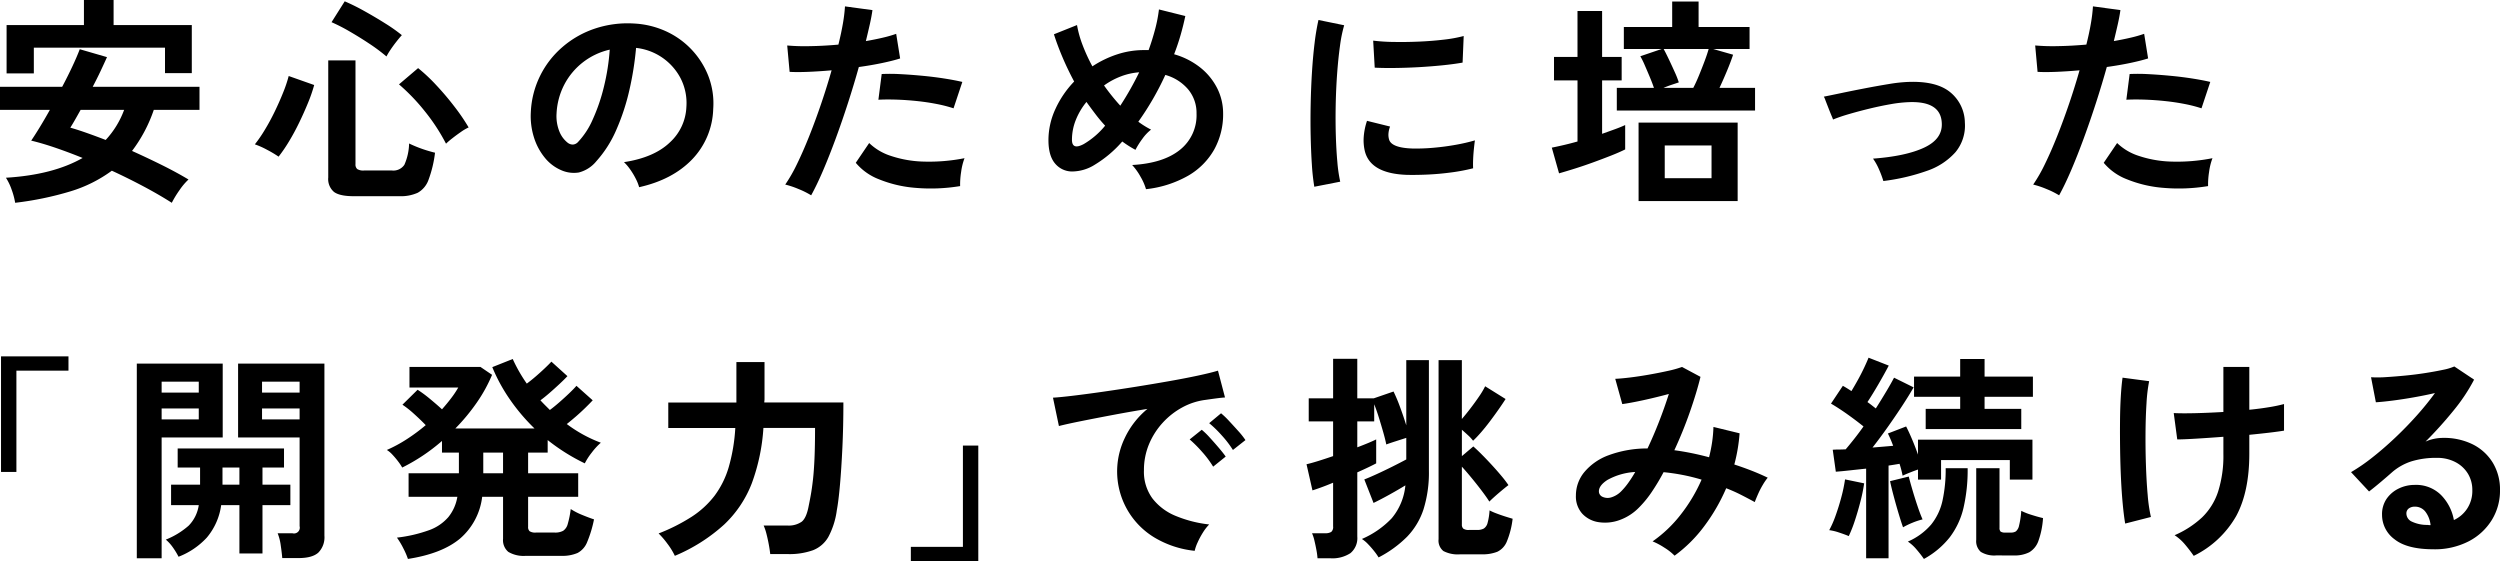 <svg id="キャッチ" xmlns="http://www.w3.org/2000/svg" xmlns:xlink="http://www.w3.org/1999/xlink" width="640" height="143.652" viewBox="0 0 640 143.652">
  <defs>
    <clipPath id="clip-path">
      <rect id="長方形_1807" data-name="長方形 1807" width="640" height="143.652" fill="none"/>
    </clipPath>
  </defs>
  <g id="グループ_2582" data-name="グループ 2582" transform="translate(0 0)" clip-path="url(#clip-path)">
    <path id="パス_3" data-name="パス 3" d="M3.881,51.915a18.471,18.471,0,0,0-.872-3.29A14.727,14.727,0,0,0,1.519,45.5q12.035-.729,19.63-5.062-3.6-1.462-6.974-2.615T7.987,36q.954-1.4,2.194-3.431t2.587-4.443H0V22.217H15.918q1.462-2.754,2.644-5.287T20.417,12.6l6.974,2.025q-.731,1.633-1.659,3.6t-2,3.993H51.071v5.906h-11.7A37.162,37.162,0,0,1,33.8,38.641q3.881,1.745,7.621,3.6t6.834,3.712a15.972,15.972,0,0,0-2.306,2.728,26.156,26.156,0,0,0-1.969,3.234q-3.262-2.081-7.228-4.19T28.629,43.7a34.9,34.9,0,0,1-10.6,5.287A81.772,81.772,0,0,1,3.881,51.915M1.687,18.786V6.412h19.8V0h7.593V6.412H49.1V18.73H42.241V12.205H8.662v6.581ZM27.054,35.829a22.87,22.87,0,0,0,4.725-7.706H20.642q-.787,1.408-1.462,2.587T18,32.679q1.969.562,4.275,1.378t4.781,1.772" transform="translate(0 0)"/>
    <path id="パス_4" data-name="パス 4" d="M61.755,40.054A28.638,28.638,0,0,0,58.83,38.31,21.255,21.255,0,0,0,55.68,36.9a34.154,34.154,0,0,0,2.531-3.684Q59.561,31,60.77,28.5T62.936,23.6a33.454,33.454,0,0,0,1.406-4.19l6.525,2.306a39.091,39.091,0,0,1-1.575,4.556q-1.012,2.475-2.25,5.034t-2.615,4.837a38.037,38.037,0,0,1-2.672,3.909M80.991,50.178q-3.6,0-5.062-1.1A4.312,4.312,0,0,1,74.466,45.4V15.418h6.974V41.966a1.548,1.548,0,0,0,.45,1.266,2.926,2.926,0,0,0,1.744.366h7.143a3.389,3.389,0,0,0,3.178-1.462,14.1,14.1,0,0,0,1.209-5.456q.787.394,1.969.872t2.447.872q1.266.394,2.222.619a30.045,30.045,0,0,1-1.687,7,6.092,6.092,0,0,1-2.756,3.262,10.526,10.526,0,0,1-4.668.872Zm8.381-35.772a45.99,45.99,0,0,0-4.415-3.29q-2.5-1.659-5.034-3.122A45.414,45.414,0,0,0,75.31,5.631L78.684.288a54.263,54.263,0,0,1,5.034,2.5Q86.5,4.338,89.09,5.969A41.238,41.238,0,0,1,93.308,8.95q-.619.675-1.434,1.715t-1.491,2.053a16.511,16.511,0,0,0-1.012,1.687m15.243,22.33a48.8,48.8,0,0,0-5.4-8.268,51,51,0,0,0-6.637-6.918l4.893-4.162a44.291,44.291,0,0,1,4.668,4.387q2.475,2.644,4.668,5.512a51.282,51.282,0,0,1,3.6,5.287,12.016,12.016,0,0,0-1.969,1.153q-1.181.816-2.25,1.659a19.129,19.129,0,0,0-1.575,1.35" transform="translate(9.565 0.049)"/>
    <path id="パス_5" data-name="パス 5" d="M143.7,47.045a10.92,10.92,0,0,0-.844-2.137,18.6,18.6,0,0,0-1.434-2.39,12.364,12.364,0,0,0-1.6-1.884q7.7-1.181,11.727-5.034a13,13,0,0,0,4.247-9.084,13.889,13.889,0,0,0-1.519-7.424,14.647,14.647,0,0,0-11.362-7.706,79.214,79.214,0,0,1-1.687,10.687,55.938,55.938,0,0,1-3.347,10.237,29.507,29.507,0,0,1-5.146,8.1,8.523,8.523,0,0,1-4.472,2.869,8.009,8.009,0,0,1-4.584-.619,10.935,10.935,0,0,1-4.162-3.206,15.483,15.483,0,0,1-2.756-5.2,18.134,18.134,0,0,1-.787-6.44,23.281,23.281,0,0,1,8.156-16.7A24.641,24.641,0,0,1,132.4,6.436a26.49,26.49,0,0,1,9.956-1.294,22.4,22.4,0,0,1,8.043,1.912,21.007,21.007,0,0,1,11,11.474,19.473,19.473,0,0,1,1.266,8.493,19.392,19.392,0,0,1-5.4,12.908q-5.008,5.2-13.555,7.115m-18.28-11.362a2.161,2.161,0,0,0,1.294.45,1.945,1.945,0,0,0,1.35-.675,19.873,19.873,0,0,0,3.74-5.737,46.689,46.689,0,0,0,2.869-8.381,55.846,55.846,0,0,0,1.491-9.506,17.464,17.464,0,0,0-11.643,8.971,17.85,17.85,0,0,0-1.969,7.34,10.556,10.556,0,0,0,.7,4.584,6.933,6.933,0,0,0,2.165,2.953" transform="translate(19.918 0.876)"/>
    <path id="パス_6" data-name="パス 6" d="M178.189,49.763a21.083,21.083,0,0,0-3.206-1.6,22.347,22.347,0,0,0-3.431-1.153,39.393,39.393,0,0,0,3.037-5.315q1.573-3.234,3.15-7.2t3.037-8.268q1.462-4.3,2.644-8.465-3.206.281-6.046.394t-4.7,0l-.619-6.749a53.112,53.112,0,0,0,5.821.169q3.514-.056,7.284-.394.729-2.923,1.153-5.4a40.694,40.694,0,0,0,.534-4.387l7.031.956q-.225,1.631-.675,3.628t-1.012,4.3q2.306-.394,4.331-.872a32.039,32.039,0,0,0,3.431-.984l1.012,6.3q-1.744.562-4.528,1.153t-6.046,1.041q-1.239,4.443-2.756,9.14t-3.15,9.14q-1.633,4.443-3.234,8.184t-3.065,6.384M216.324,47.4a45.891,45.891,0,0,1-11.446.45,31.34,31.34,0,0,1-9.337-2.194,14.514,14.514,0,0,1-5.934-4.218l3.431-5.062a14.2,14.2,0,0,0,5.54,3.29,28.649,28.649,0,0,0,8.381,1.462,46.648,46.648,0,0,0,10.49-.872,15.763,15.763,0,0,0-.872,3.543,20.253,20.253,0,0,0-.253,3.6M214.636,27.49a35.2,35.2,0,0,0-4.275-1.1q-2.419-.478-5.09-.759t-5.231-.366q-2.561-.084-4.64.028l.844-6.581a45.473,45.473,0,0,1,4.753.028q2.728.141,5.681.422t5.625.7q2.67.422,4.584.872Z" transform="translate(29.47 0.239)"/>
    <path id="パス_7" data-name="パス 7" d="M254.028,48.073a13.956,13.956,0,0,0-1.378-3.15,15.144,15.144,0,0,0-2.165-3.037q7.987-.45,12.233-3.881a11.3,11.3,0,0,0,4.247-9.281,9.406,9.406,0,0,0-2.137-6.187,11.8,11.8,0,0,0-5.85-3.712,72.554,72.554,0,0,1-6.917,11.98,22.748,22.748,0,0,0,3.261,2.025,11.146,11.146,0,0,0-2.25,2.39,20.03,20.03,0,0,0-1.742,2.784c-.564-.3-1.125-.628-1.689-.984s-1.125-.741-1.686-1.153a29.584,29.584,0,0,1-6.976,5.906,11.006,11.006,0,0,1-5.878,1.772,5.666,5.666,0,0,1-4.387-2.081q-1.659-2-1.659-5.934a18.961,18.961,0,0,1,1.8-8.015,25.224,25.224,0,0,1,4.781-7q-1.687-3.15-3.008-6.271T230.461,8.42l5.906-2.362a27.289,27.289,0,0,0,1.406,5.062,44.553,44.553,0,0,0,2.531,5.512,26.281,26.281,0,0,1,6.328-3.065,21.8,21.8,0,0,1,6.834-1.1H254.7q.956-2.644,1.659-5.315a36.719,36.719,0,0,0,.984-5.09l6.75,1.687q-.506,2.419-1.209,4.865t-1.659,4.921A19.128,19.128,0,0,1,268.005,17a15.96,15.96,0,0,1,4.275,5.287,14.314,14.314,0,0,1,1.491,6.44,18.613,18.613,0,0,1-2.25,9.14,17.94,17.94,0,0,1-6.637,6.721,27.826,27.826,0,0,1-10.855,3.487m-15.974-11.53a20.369,20.369,0,0,0,5.512-4.725q-1.3-1.406-2.475-2.953t-2.306-3.122a17.5,17.5,0,0,0-2.728,4.612,13.585,13.585,0,0,0-.984,5.062q0,2.7,2.981,1.125m9.393-9.843a78.634,78.634,0,0,0,4.837-8.549,16.446,16.446,0,0,0-4.667,1.041,18.614,18.614,0,0,0-4.332,2.334,54.63,54.63,0,0,0,4.162,5.175" transform="translate(39.348 0.355)"/>
    <path id="パス_8" data-name="パス 8" d="M287.278,47.058a56.353,56.353,0,0,1-.62-5.653q-.223-3.345-.308-7.312t0-8.184q.084-4.218.336-8.24t.675-7.453a57.4,57.4,0,0,1,.984-5.85l6.581,1.35a35.092,35.092,0,0,0-1.069,5.259q-.45,3.234-.731,7.087t-.366,7.9q-.083,4.05.028,7.874t.395,6.918a37.257,37.257,0,0,0,.73,5.006Zm23.9-3.037q-9.73-.279-11.024-6.356a12.169,12.169,0,0,1-.224-3.375,16.62,16.62,0,0,1,.842-4.106l5.906,1.462a6.225,6.225,0,0,0-.422,1.912,4.3,4.3,0,0,0,.2,1.519q.731,2.025,5.962,2.194a49.855,49.855,0,0,0,5.429-.2q2.895-.253,5.68-.759a46.162,46.162,0,0,0,4.866-1.125q-.114.789-.254,2.137t-.2,2.728q-.056,1.38,0,2.278a47.861,47.861,0,0,1-5.652,1.069q-3.011.4-5.906.534t-5.2.084m-8.437-27.448-.394-6.918a47.1,47.1,0,0,0,5.231.337q3.093.058,6.44-.084t6.413-.506a34.937,34.937,0,0,0,5.089-.928l-.281,6.806q-2.25.4-5.231.7t-6.159.478q-3.178.169-6.075.2t-5.034-.084" transform="translate(49.183 0.75)"/>
    <path id="パス_9" data-name="パス 9" d="M340.879,44.32l-1.856-6.581q1.406-.281,3.095-.675t3.486-.9V20.528h-6.018V14.51H345.6V2.755h6.3V14.51h5.007v6.018H351.9V34.2q1.744-.619,3.292-1.181t2.614-1.069v6.243q-1.462.731-3.6,1.575t-4.528,1.715q-2.392.874-4.7,1.6t-4.107,1.237m14.793-16.086V22.441h9.506q-.392-1.181-1.039-2.728t-1.295-3.037a20.854,20.854,0,0,0-1.152-2.334l5.455-1.856h-9.674V6.861h12.375V.336H376.6V6.861h13.049v5.625h-9.337l5.12,1.462q-.564,1.745-1.575,4.162t-1.914,4.331h9.112v5.793Zm5.57,3.094h25.366v20.08H361.241Zm6.356-8.887h7.648q.731-1.4,1.492-3.262t1.433-3.656q.675-1.8,1.012-3.037H367.653q.561,1.012,1.349,2.672t1.52,3.29a22.027,22.027,0,0,1,1.011,2.587l-1.772.591q-1.1.367-2.164.816m.337,23.117h11.98V37.177h-11.98Z" transform="translate(58.239 0.058)"/>
    <path id="パス_10" data-name="パス 10" d="M413.691,43.274a24.968,24.968,0,0,0-1.125-3.009,14.547,14.547,0,0,0-1.519-2.728q8.381-.619,13.077-2.812t4.529-6.187q-.171-5.793-8.493-5.456a32.976,32.976,0,0,0-4.529.506q-2.615.452-5.4,1.125t-5.287,1.406a41.55,41.55,0,0,0-4.134,1.406,9.949,9.949,0,0,0-.366-.928q-.367-.872-.816-2.025c-.3-.768-.561-1.442-.787-2.025a3.526,3.526,0,0,0-.394-.872q1.687-.337,4.5-.928t6.018-1.209q3.206-.617,6.16-1.1a38.925,38.925,0,0,1,4.864-.534q7.256-.281,10.8,2.615a10.192,10.192,0,0,1,3.77,7.79,10.664,10.664,0,0,1-2.42,7.593,17.147,17.147,0,0,1-7.34,4.781,52.441,52.441,0,0,1-11.109,2.587" transform="translate(68.448 3.072)"/>
    <path id="パス_11" data-name="パス 11" d="M450.828,49.763a21.029,21.029,0,0,0-3.206-1.6,22.348,22.348,0,0,0-3.431-1.153,39.392,39.392,0,0,0,3.037-5.315q1.577-3.234,3.15-7.2t3.037-8.268q1.462-4.3,2.644-8.465-3.206.281-6.046.394t-4.7,0L444.7,11.4a53.081,53.081,0,0,0,5.82.169q3.515-.056,7.284-.394.731-2.923,1.154-5.4a40.665,40.665,0,0,0,.533-4.387l7.031.956q-.225,1.631-.675,3.628t-1.012,4.3q2.306-.394,4.331-.872a31.962,31.962,0,0,0,3.431-.984l1.014,6.3q-1.745.562-4.529,1.153t-6.045,1.041q-1.241,4.443-2.757,9.14t-3.15,9.14q-1.631,4.443-3.234,8.184t-3.065,6.384M488.963,47.4a45.882,45.882,0,0,1-11.445.45,31.348,31.348,0,0,1-9.338-2.194,14.509,14.509,0,0,1-5.933-4.218l3.43-5.062a14.211,14.211,0,0,0,5.54,3.29A28.65,28.65,0,0,0,479.6,41.13a46.623,46.623,0,0,0,10.489-.872,15.762,15.762,0,0,0-.872,3.543,20.256,20.256,0,0,0-.253,3.6M487.276,27.49a35.289,35.289,0,0,0-4.273-1.1q-2.422-.478-5.093-.759t-5.231-.366q-2.559-.084-4.64.028l.844-6.581a45.473,45.473,0,0,1,4.753.028q2.728.141,5.681.422t5.625.7q2.67.422,4.584.872Z" transform="translate(76.306 0.239)"/>
    <path id="パス_12" data-name="パス 12" d="M.224,107.441V77.856H17.491v3.656H4.161v25.929Z" transform="translate(0.038 13.375)"/>
    <path id="パス_13" data-name="パス 13" d="M29.888,129.274V79.44H51.88v18.9H36.244v30.935Zm6.356-42.409h9.506V84.052H36.244Zm0,6.862h9.506V90.914H36.244Zm4.331,35.154a18.439,18.439,0,0,0-1.434-2.362,10.27,10.27,0,0,0-1.828-2.025,20.057,20.057,0,0,0,5.85-3.572,9.4,9.4,0,0,0,2.587-5.259H38.662v-5.231h7.424v-4.387H40.35v-4.893H67.573v4.893H62.061v4.387H69.2v5.231H62.061v12.374H56.155V115.662H51.486a16.267,16.267,0,0,1-3.684,8.324,19.256,19.256,0,0,1-7.228,4.893m11.249-18.449h4.331v-4.387H51.824Zm15.3,18.786q-.112-1.406-.394-3.29a12.73,12.73,0,0,0-.787-3.065H69.71a1.483,1.483,0,0,0,1.856-1.8V98.339H55.817V79.44h22.1v44.04a5.577,5.577,0,0,1-1.547,4.331q-1.549,1.406-5.034,1.406ZM61.948,86.864h9.618V84.052H61.948Zm0,6.862h9.618V90.914H61.948Z" transform="translate(5.134 13.647)"/>
    <path id="パス_14" data-name="パス 14" d="M89.912,129.616a18.951,18.951,0,0,0-1.181-2.728A19.714,19.714,0,0,0,87.1,124.16a36.423,36.423,0,0,0,8.24-1.912,11.737,11.737,0,0,0,4.922-3.347,11.133,11.133,0,0,0,2.306-5.2H90.08V107.68h12.88v-5.287H98.63V99.412a47.766,47.766,0,0,1-10.18,6.806,13.288,13.288,0,0,0-1.012-1.519,21.377,21.377,0,0,0-1.462-1.744,6.777,6.777,0,0,0-1.462-1.237,35.526,35.526,0,0,0,5.146-2.784,46.161,46.161,0,0,0,4.809-3.572q-1.3-1.35-2.981-2.869a25.233,25.233,0,0,0-2.981-2.362l3.881-3.825a30.283,30.283,0,0,1,3.094,2.278q1.744,1.434,3.15,2.728,1.294-1.462,2.362-2.869a24.086,24.086,0,0,0,1.8-2.7H90.305V80.457h18.167l2.981,2.025a38.349,38.349,0,0,1-3.937,7.143,50.228,50.228,0,0,1-5.456,6.581h20.248a49.568,49.568,0,0,1-6.215-7.312,43.478,43.478,0,0,1-4.584-8.381l5.231-2.081a39.307,39.307,0,0,0,3.6,6.3q1.067-.786,2.278-1.828t2.306-2.081q1.1-1.041,1.715-1.715l4.106,3.712q-.844.9-2.081,2.053t-2.5,2.25q-1.266,1.1-2.334,1.884.561.62,1.181,1.237t1.237,1.237q1.067-.787,2.39-1.94t2.531-2.306q1.209-1.151,1.884-1.94l4.162,3.712q-.787.844-1.94,1.969t-2.39,2.194q-1.237,1.069-2.306,1.912a34.924,34.924,0,0,0,8.718,4.781,16.341,16.341,0,0,0-2.306,2.5,16.118,16.118,0,0,0-1.8,2.784,50.207,50.207,0,0,1-9.506-5.962v3.206h-5.006v5.287H133.5V113.7H120.678V121.4a1.411,1.411,0,0,0,.394,1.125,2.693,2.693,0,0,0,1.631.337h4.781a4.275,4.275,0,0,0,2.165-.45,3.017,3.017,0,0,0,1.181-1.772,23.75,23.75,0,0,0,.759-3.8,17.081,17.081,0,0,0,2.953,1.519q1.772.731,3.009,1.125a30.453,30.453,0,0,1-1.772,5.85,5.355,5.355,0,0,1-2.447,2.756,9.747,9.747,0,0,1-4.162.731h-9.056a7.661,7.661,0,0,1-4.5-1.012,3.88,3.88,0,0,1-1.35-3.318V113.7h-5.343a16.736,16.736,0,0,1-5.681,10.715q-4.612,3.851-13.33,5.2M109.2,107.68h5.062v-5.287H109.2Z" transform="translate(14.518 13.473)"/>
    <path id="パス_15" data-name="パス 15" d="M148.049,128.713a17.709,17.709,0,0,0-1.94-3.15,20.643,20.643,0,0,0-2.222-2.587,47.316,47.316,0,0,0,8.465-4.275,23.377,23.377,0,0,0,5.85-5.371,23.015,23.015,0,0,0,3.628-7.312,45.245,45.245,0,0,0,1.687-10.04H146.362V89.453H163.8V79.1H171v9.449a3.623,3.623,0,0,1-.028.45,3.425,3.425,0,0,0-.028.45H191.19q0,6.075-.253,11.474t-.619,9.562q-.366,4.162-.816,6.581a20.012,20.012,0,0,1-2.165,6.806,7.812,7.812,0,0,1-3.937,3.4,17.846,17.846,0,0,1-6.44.984h-4.5q-.112-1.069-.366-2.447t-.591-2.7a12.612,12.612,0,0,0-.731-2.165h6.075a5.764,5.764,0,0,0,3.684-.984q1.209-.983,1.772-4.022.281-1.35.562-2.925t.534-3.8q.253-2.222.394-5.456t.141-7.79H170.716a50.058,50.058,0,0,1-2.953,14.118,28.689,28.689,0,0,1-7.087,10.6,43.946,43.946,0,0,1-12.627,8.015" transform="translate(24.718 13.589)"/>
    <path id="パス_16" data-name="パス 16" d="M198.992,126.929v-3.656h13.33V97.344h3.937v29.585Z" transform="translate(34.184 16.722)"/>
    <path id="パス_17" data-name="パス 17" d="M266.325,127.1a25.045,25.045,0,0,1-10.349-3.431,19.744,19.744,0,0,1-7.565-25.423,21.473,21.473,0,0,1,5.821-7.481q-4.5.731-8.97,1.575t-8.1,1.575q-3.63.731-5.6,1.237l-1.519-7.256q1.856-.112,5.146-.506t7.424-.984q4.136-.591,8.551-1.294t8.549-1.434q4.132-.729,7.424-1.434t5.145-1.266l1.8,6.862q-.9.058-2.164.225t-2.84.394a16.792,16.792,0,0,0-5.906,1.912,19.2,19.2,0,0,0-5.035,3.937,18.815,18.815,0,0,0-3.515,5.512,17.177,17.177,0,0,0-1.292,6.693,11.5,11.5,0,0,0,2.194,7.2,14.39,14.39,0,0,0,5.99,4.472,31.305,31.305,0,0,0,8.52,2.165,11.748,11.748,0,0,0-1.63,2.109,20.592,20.592,0,0,0-1.351,2.531,10.538,10.538,0,0,0-.731,2.109m4.726-21.542a25.31,25.31,0,0,0-2.813-3.768,32.4,32.4,0,0,0-3.2-3.206l3.094-2.475a19.011,19.011,0,0,1,2.024,1.969q1.183,1.294,2.334,2.644t1.772,2.25Zm5.062-4.275a25.907,25.907,0,0,0-2.842-3.712,29.091,29.091,0,0,0-3.234-3.15l3.037-2.531a20.491,20.491,0,0,1,2.053,1.969q1.211,1.3,2.39,2.615a19.425,19.425,0,0,1,1.8,2.278Z" transform="translate(39.519 13.911)"/>
    <path id="パス_18" data-name="パス 18" d="M288.252,129.455a18.074,18.074,0,0,0-.282-2.109q-.225-1.211-.505-2.39a10.339,10.339,0,0,0-.62-1.912h3.319a2.878,2.878,0,0,0,1.6-.337,1.645,1.645,0,0,0,.478-1.406V110.107q-1.744.731-3.151,1.237t-2.136.731l-1.519-6.693q1.236-.281,3.037-.844t3.768-1.237V94.414H286V88.508h6.243V78.384h6.187V88.508h4.218l5.062-1.744a40.641,40.641,0,0,1,1.687,4.022q.9,2.447,1.575,4.64v-16.7h5.793v28.235a31.5,31.5,0,0,1-1.378,9.955,18.289,18.289,0,0,1-4.218,7.031,29.1,29.1,0,0,1-7.285,5.287,14.358,14.358,0,0,0-1.125-1.6,23.5,23.5,0,0,0-1.574-1.8,8.434,8.434,0,0,0-1.575-1.322,23.09,23.09,0,0,0,7.649-5.315,15.372,15.372,0,0,0,3.487-8.409q-1.744,1.069-3.965,2.306t-4.19,2.194l-2.362-6.018q1.181-.45,3.15-1.35t4.05-1.94q2.079-1.041,3.543-1.828V98.632q-1.239.394-2.812.9t-2.306.787q-.227-1.181-.759-3.065T303.945,93.4q-.619-1.969-1.182-3.375v4.387h-4.33v6.637q3.262-1.237,4.837-2.025v6.131q-.733.394-2.025,1.012t-2.812,1.294v16.424a4.993,4.993,0,0,1-1.744,4.247,8.388,8.388,0,0,1-5.118,1.322Zm36.5-1.012a7.951,7.951,0,0,1-4.275-.844,3.412,3.412,0,0,1-1.237-3.037V78.721h5.962V93.8q1.067-1.236,2.25-2.784t2.194-3.037a19.932,19.932,0,0,0,1.519-2.559l5.231,3.262q-.675,1.069-1.716,2.559T332.461,94.3q-1.183,1.575-2.334,2.9t-2.053,2.165a10.134,10.134,0,0,0-1.266-1.378q-.817-.759-1.6-1.434V103.3l2.925-2.475q.842.731,2.081,1.969t2.587,2.7q1.35,1.464,2.5,2.84a28.913,28.913,0,0,1,1.828,2.39q-.9.675-2.419,1.969t-2.475,2.25q-.62-1.012-1.828-2.615t-2.615-3.318q-1.406-1.715-2.587-3.009v14.793a1.391,1.391,0,0,0,.364,1.069,2.309,2.309,0,0,0,1.492.337h2.024a3.453,3.453,0,0,0,1.745-.366,2.43,2.43,0,0,0,.956-1.434,15.529,15.529,0,0,0,.506-3.206,14.712,14.712,0,0,0,1.715.759q1.1.422,2.249.787c.77.244,1.416.441,1.942.591a21.726,21.726,0,0,1-1.491,5.85,4.947,4.947,0,0,1-2.448,2.615,10.345,10.345,0,0,1-3.992.647Z" transform="translate(49.034 13.465)"/>
    <path id="パス_19" data-name="パス 19" d="M369.542,128.475a13.9,13.9,0,0,0-2.615-2.053,17.923,17.923,0,0,0-3.009-1.6,32.973,32.973,0,0,0,7.228-6.89,40.968,40.968,0,0,0,5.315-8.915,49.12,49.12,0,0,0-4.893-1.209q-2.477-.476-4.837-.7a54.37,54.37,0,0,1-3.009,5.034,26.61,26.61,0,0,1-3.122,3.853,13.187,13.187,0,0,1-5.146,3.375,10.847,10.847,0,0,1-5.343.534,7.144,7.144,0,0,1-4.19-2.165,6.557,6.557,0,0,1-1.631-4.668,9.376,9.376,0,0,1,2.137-5.962,14.636,14.636,0,0,1,6.215-4.331,28.426,28.426,0,0,1,9.984-1.744q1.519-3.206,2.925-6.806t2.531-7.143q-2.081.562-4.359,1.1t-4.275.928q-2,.394-3.29.562l-1.8-6.468q1.462-.056,3.768-.337t4.865-.731q2.559-.45,4.837-.956a28.067,28.067,0,0,0,3.628-1.012l4.725,2.531q-.956,3.937-2.7,8.943t-3.993,9.843q2.137.281,4.359.731t4.528,1.069a37.009,37.009,0,0,0,.787-3.909,33.779,33.779,0,0,0,.337-3.853l6.693,1.631a43.383,43.383,0,0,1-1.35,7.987q2.25.731,4.415,1.575t4.134,1.8a14.582,14.582,0,0,0-1.237,1.8,21.138,21.138,0,0,0-1.209,2.334q-.534,1.209-.872,2.109-1.744-.956-3.572-1.884a39.246,39.246,0,0,0-3.74-1.659,47.188,47.188,0,0,1-5.568,9.646,35.529,35.529,0,0,1-7.649,7.621m-19.349-16.2a1.56,1.56,0,0,0,.956,1.153,3.124,3.124,0,0,0,2.109.141,6.061,6.061,0,0,0,2.728-1.687,17.143,17.143,0,0,0,1.687-2.025,30.862,30.862,0,0,0,1.8-2.812,16.458,16.458,0,0,0-7.143,2.053q-2.364,1.547-2.137,3.178" transform="translate(59.144 13.77)"/>
    <path id="パス_20" data-name="パス 20" d="M404.638,123.816q-1.069-.448-2.531-.928a12.783,12.783,0,0,0-2.475-.591,25.882,25.882,0,0,0,1.659-3.8q.814-2.278,1.462-4.725a38.474,38.474,0,0,0,.928-4.472l4.893,1.012a41.939,41.939,0,0,1-.929,4.556q-.647,2.531-1.433,4.922a33.607,33.607,0,0,1-1.575,4.022m4.443,5.681V106.548q-2.194.225-4.22.45t-3.542.337l-.787-5.625c.486-.036,1.012-.056,1.575-.056s1.143-.019,1.744-.056q.956-1.125,2.137-2.615t2.419-3.234q-1.8-1.462-4.05-3.065T400.082,89.9l3.037-4.556q1.012.562,2.194,1.35.786-1.294,1.659-2.869t1.6-3.122q.729-1.547,1.125-2.559l5.175,2.025q-1.183,2.252-2.672,4.809t-2.784,4.528q.561.394,1.1.816c.355.281.7.554,1.041.816q1.461-2.306,2.7-4.387t1.969-3.487l5.006,2.475q-1.181,2.081-2.953,4.781T414.537,96q-1.97,2.784-3.825,5.146,1.4-.112,2.728-.225T416,100.7q-.338-.9-.675-1.687t-.675-1.462l4.668-1.8q.729,1.408,1.547,3.347t1.49,3.853V99.124h29.3V109.36h-5.793v-5.006h-17.6v5.006h-5.906v-2.587q-.958.337-2.025.759t-1.912.816a26.657,26.657,0,0,0-.787-3.037c-.45.076-.9.15-1.35.225s-.937.15-1.464.225V129.5Zm9.448-7.931q-.448-1.236-1.1-3.4t-1.266-4.472q-.62-2.306-.957-3.937l4.782-1.181q.338,1.35.956,3.459t1.322,4.19q.7,2.081,1.266,3.318a17.94,17.94,0,0,0-2.559.844,19.849,19.849,0,0,0-2.448,1.181m5.345,8.1a29.066,29.066,0,0,0-1.856-2.39,10.67,10.67,0,0,0-2.25-2.053,16.427,16.427,0,0,0,5.962-4.359,14.762,14.762,0,0,0,2.9-6.1,37.452,37.452,0,0,0,.816-8.324h5.625A42.911,42.911,0,0,1,434,116.616a20,20,0,0,1-3.515,7.509,21.716,21.716,0,0,1-6.609,5.54m.45-33.241V91.249h8.831V88.156H421.343V82.981h11.812v-4.5H439.4v4.5h12.374v5.175H439.4v3.094h9.393v5.175Zm18.055,32.341a6.621,6.621,0,0,1-3.937-.9,3.655,3.655,0,0,1-1.181-3.094V106.436h5.962v15.243a1.312,1.312,0,0,0,.281.984,2.141,2.141,0,0,0,1.292.253h1.351a2.3,2.3,0,0,0,1.266-.309,2.628,2.628,0,0,0,.816-1.491,22.054,22.054,0,0,0,.562-3.768,16.483,16.483,0,0,0,2.644,1.041q1.687.536,2.925.816a21.189,21.189,0,0,1-1.181,5.85,5.469,5.469,0,0,1-2.334,2.9,8.265,8.265,0,0,1-3.965.816Z" transform="translate(68.651 13.424)"/>
    <path id="パス_21" data-name="パス 21" d="M464.482,120.263q-.336-1.969-.617-4.922t-.451-6.5q-.167-3.543-.224-7.312t-.028-7.312q.026-3.544.2-6.468t.45-4.837l6.807.9a41.041,41.041,0,0,0-.675,5.653q-.225,3.515-.253,7.678t.112,8.3q.139,4.134.449,7.593a39.115,39.115,0,0,0,.817,5.54Zm17.55,8.268q-1.012-1.464-2.222-2.9a12.335,12.335,0,0,0-2.673-2.39,24.493,24.493,0,0,0,7.031-4.556,16.213,16.213,0,0,0,4.106-6.609,30.316,30.316,0,0,0,1.35-9.7V98.046q-3.712.283-6.945.478t-4.866.2l-.9-6.749q2.023.112,5.484.028t7.226-.309V80.16h6.638V91.128q2.81-.281,5.145-.675a37.8,37.8,0,0,0,3.742-.787v6.806q-1.3.225-3.657.506t-5.23.562v4.837q0,9.73-3.348,15.946a25.313,25.313,0,0,1-10.882,10.209" transform="translate(79.563 13.77)"/>
    <path id="パス_22" data-name="パス 22" d="M534.723,126.86q-6.749,0-9.955-2.559a7.753,7.753,0,0,1-3.2-6.271,6.99,6.99,0,0,1,1.18-4.106,7.931,7.931,0,0,1,3.094-2.615,9.28,9.28,0,0,1,4.106-.928,9.04,9.04,0,0,1,6.721,2.587,12.121,12.121,0,0,1,3.29,6.412,8.12,8.12,0,0,0,3.4-2.925,8.283,8.283,0,0,0,1.322-4.725,7.976,7.976,0,0,0-1.125-4.218,8.066,8.066,0,0,0-3.178-2.953,9.937,9.937,0,0,0-4.752-1.1,21.409,21.409,0,0,0-6.554.9,14.207,14.207,0,0,0-5.034,2.869q-1.012.9-2.671,2.306t-3.122,2.531l-4.613-4.95a46.577,46.577,0,0,0,5.4-3.712q2.868-2.248,5.793-5.006t5.568-5.709a73.517,73.517,0,0,0,4.725-5.821q-2.419.562-5.259,1.069t-5.456.844q-2.615.337-4.415.45l-1.237-6.412a28.66,28.66,0,0,0,3.8-.028q2.278-.139,4.922-.394t5.146-.647q2.5-.392,4.5-.816a14.365,14.365,0,0,0,2.954-.872l5.061,3.375a45.468,45.468,0,0,1-5.258,7.9A102.382,102.382,0,0,1,532.7,99.3a9.836,9.836,0,0,1,2.137-.7,11,11,0,0,1,2.306-.253,16.564,16.564,0,0,1,7.706,1.687,12.594,12.594,0,0,1,5.09,4.7,13.231,13.231,0,0,1,1.828,7,14.313,14.313,0,0,1-2.109,7.649,15.062,15.062,0,0,1-5.934,5.456,18.97,18.97,0,0,1-9,2.025m-.731-6.187a6.78,6.78,0,0,0-1.322-3.431,3.334,3.334,0,0,0-2.728-1.294,2.513,2.513,0,0,0-1.519.45,1.562,1.562,0,0,0-.619,1.35,2.293,2.293,0,0,0,1.266,1.969,9.107,9.107,0,0,0,4.247.9,1.066,1.066,0,0,0,.337.056Z" transform="translate(88.234 13.754)"/>
  </g>
</svg>
